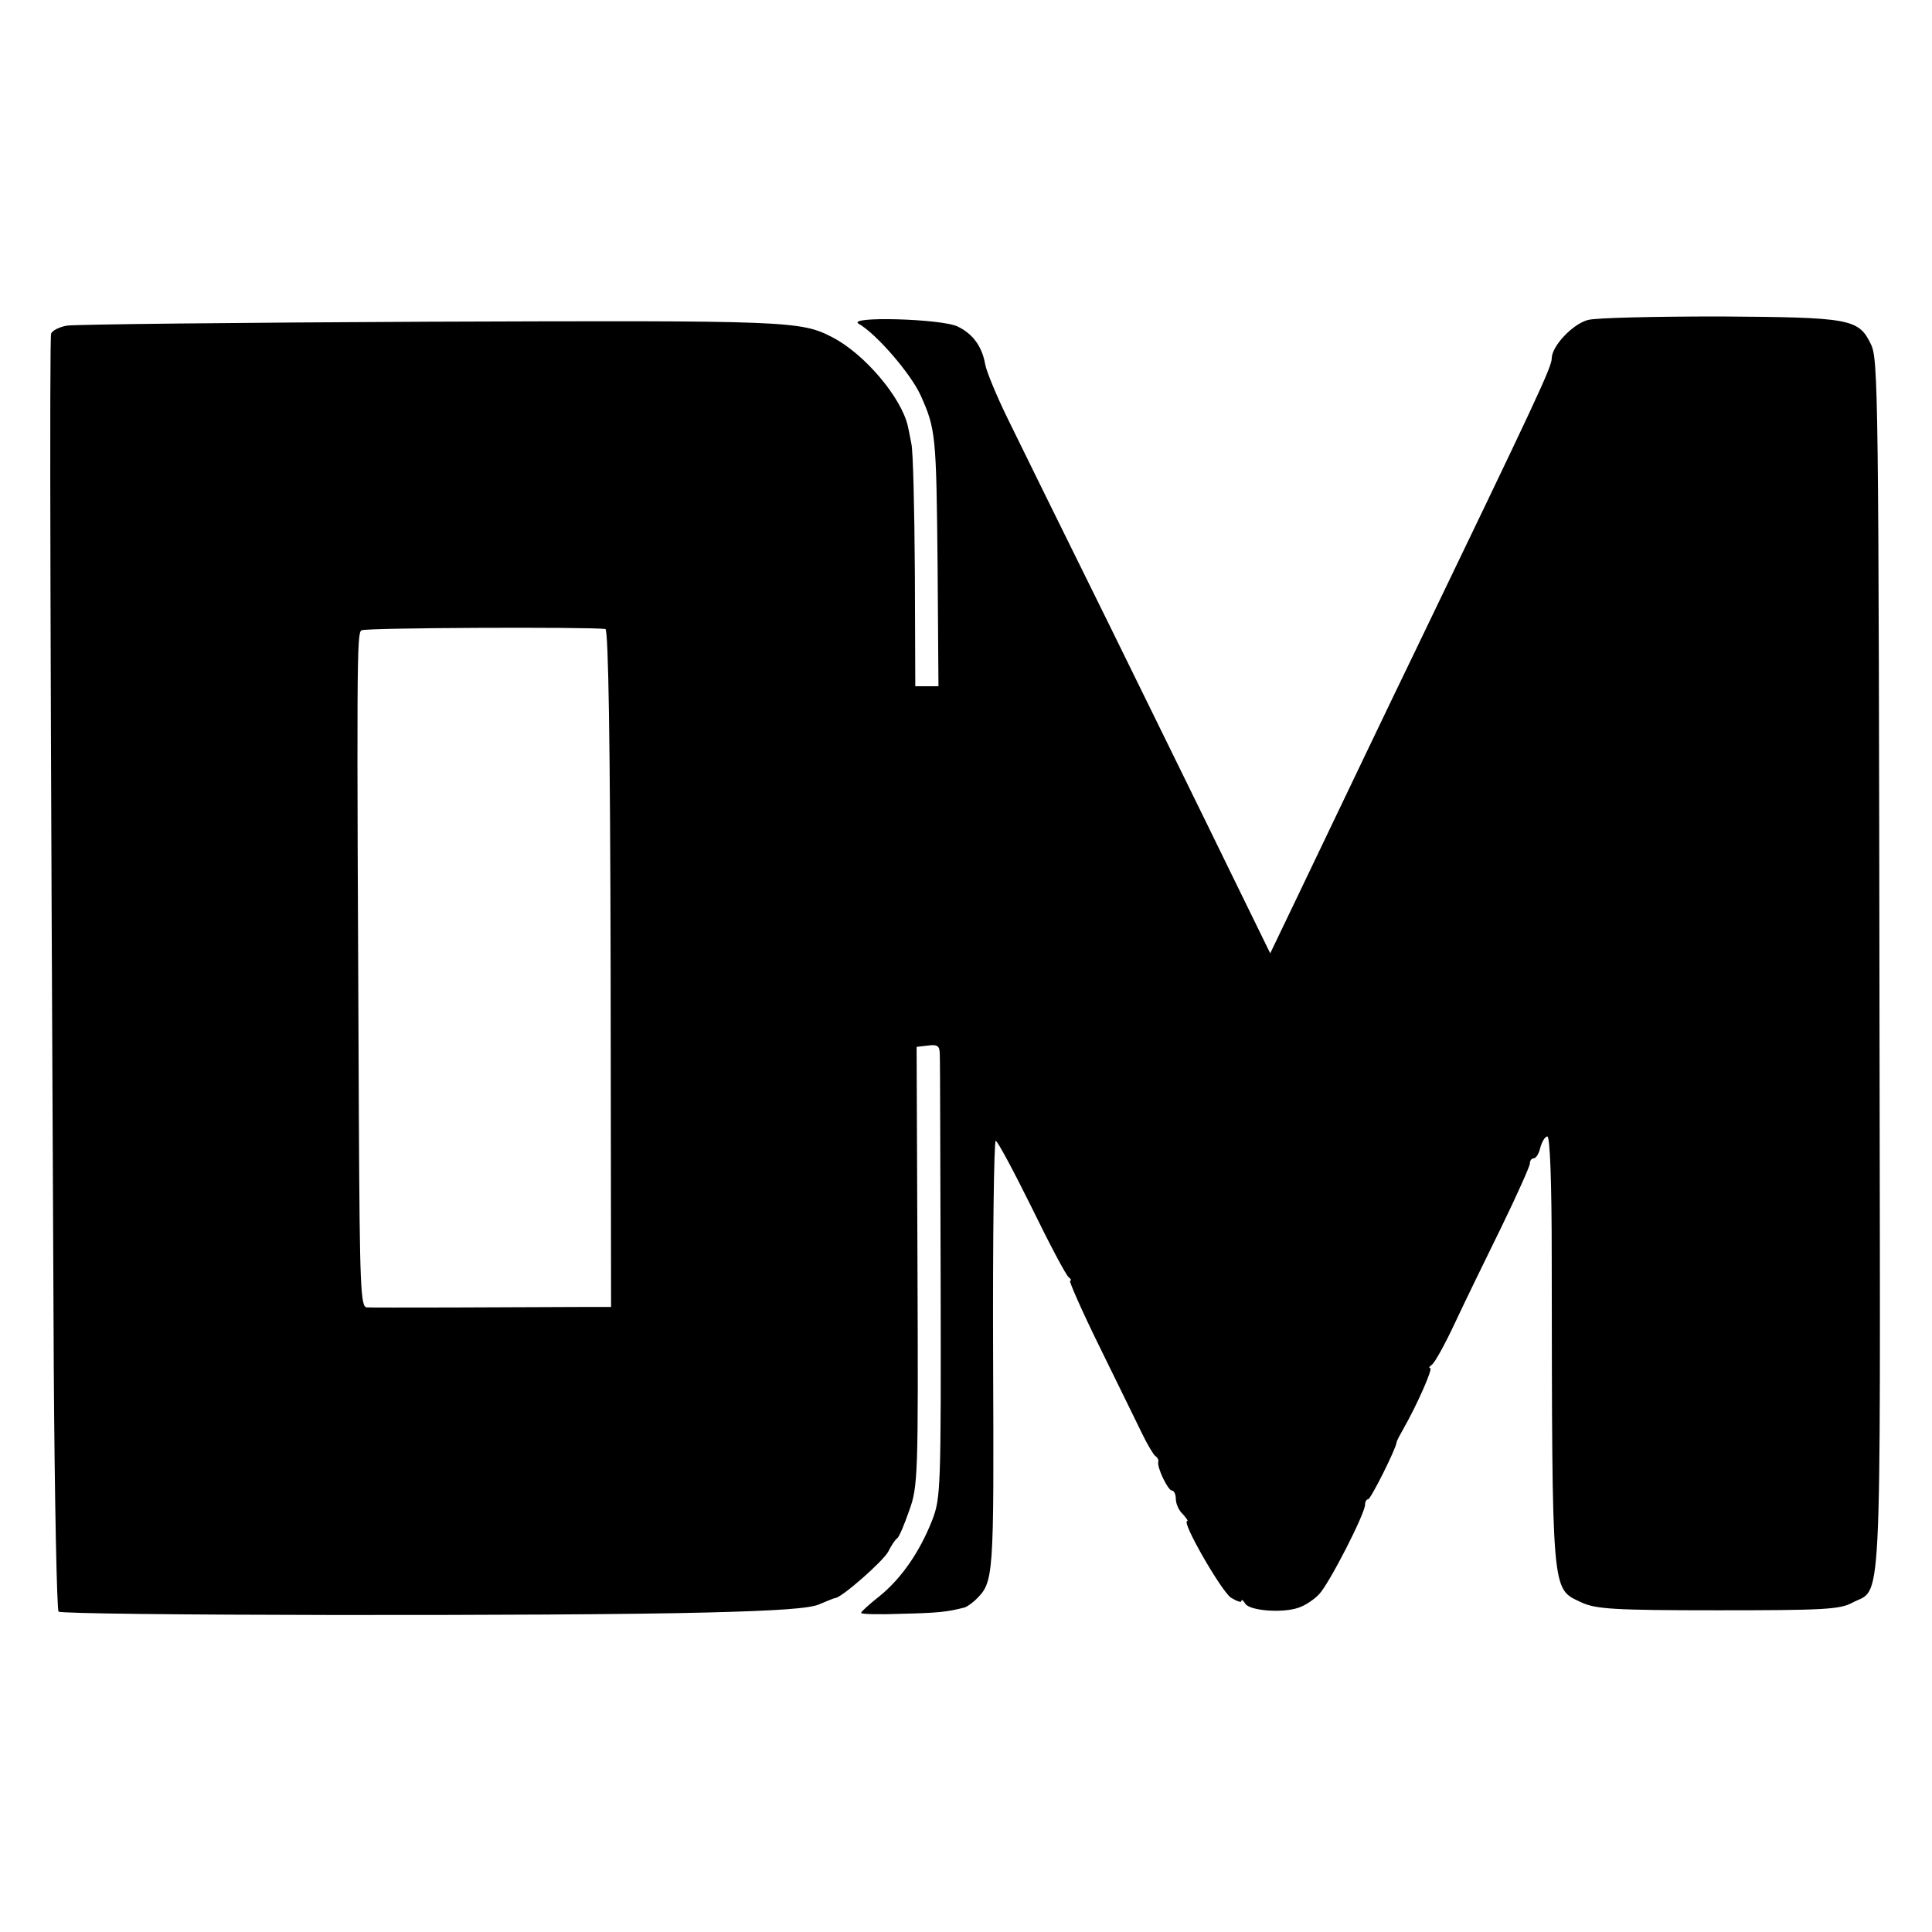 <?xml version="1.0" standalone="no"?>
<!DOCTYPE svg PUBLIC "-//W3C//DTD SVG 20010904//EN"
 "http://www.w3.org/TR/2001/REC-SVG-20010904/DTD/svg10.dtd">
<svg version="1.0" xmlns="http://www.w3.org/2000/svg"
 width="442pt" height="442pt" viewBox="0 0 442 442"
 preserveAspectRatio="xMidYMid meet">
<g transform="translate(0,442) scale(0.1,-0.1)"
fill="#000000" stroke="none">
<path d="M3633 3688 c-35 -9 -83 -60 -83 -88 0 -20 -36 -96 -315 -675 -63
-130 -121 -252 -270 -563 l-59 -123 -92 188 c-50 103 -175 357 -276 563 -102
206 -206 418 -232 471 -26 53 -49 109 -52 125 -7 41 -28 70 -63 87 -37 18
-258 24 -226 6 40 -23 118 -113 141 -163 35 -78 36 -91 39 -388 l2 -278 -27 0
-26 0 -1 263 c-1 144 -4 276 -8 292 -3 17 -7 35 -8 40 -15 66 -99 165 -172
203 -73 38 -98 39 -920 36 -440 -2 -814 -6 -832 -9 -17 -3 -33 -11 -36 -18 -4
-11 -2 -749 6 -2364 2 -304 7 -556 11 -560 9 -9 1149 -11 1486 -2 157 4 234 9
255 19 17 7 33 14 36 14 16 2 109 84 121 106 7 14 16 28 21 31 4 3 16 31 27
63 20 55 21 78 19 559 l-2 502 26 3 c22 3 27 -1 27 -20 1 -13 1 -246 2 -518 1
-476 0 -497 -19 -547 -29 -74 -71 -134 -120 -174 -24 -19 -43 -36 -43 -39 0
-3 42 -4 92 -2 83 2 104 4 143 14 6 1 17 9 26 17 43 42 43 44 41 559 -1 270 2
492 6 492 4 0 41 -69 82 -152 41 -84 79 -156 85 -160 5 -4 7 -8 3 -8 -3 0 27
-69 68 -152 41 -84 85 -173 97 -198 12 -25 26 -48 30 -51 5 -3 8 -9 7 -13 -4
-12 22 -66 31 -66 5 0 9 -9 9 -19 0 -11 7 -27 16 -35 8 -9 13 -16 10 -16 -14
0 78 -160 100 -175 13 -8 24 -12 24 -8 0 5 4 2 9 -6 10 -16 85 -22 122 -9 15
5 36 19 47 31 23 24 105 184 105 205 0 6 3 12 7 12 6 0 64 116 65 130 0 3 7
16 15 30 31 54 69 140 62 140 -4 0 -2 4 4 8 6 4 29 45 51 92 22 47 70 146 107
221 36 74 66 141 66 147 0 7 4 12 9 12 5 0 12 11 15 25 4 14 11 25 16 25 6 0
10 -103 10 -277 1 -782 -1 -756 68 -789 33 -15 71 -18 312 -18 241 0 279 2
307 17 69 37 65 -61 63 1254 -2 1534 -3 1591 -20 1626 -28 58 -48 61 -345 63
-148 0 -284 -3 -302 -8z m-2248 -707 c7 -1 11 -268 12 -776 l1 -775 -51 0
c-172 -1 -494 -2 -508 -1 -14 1 -16 47 -18 434 -5 1052 -5 1108 6 1115 9 6
518 8 558 3z"/>
</g>
</svg>
